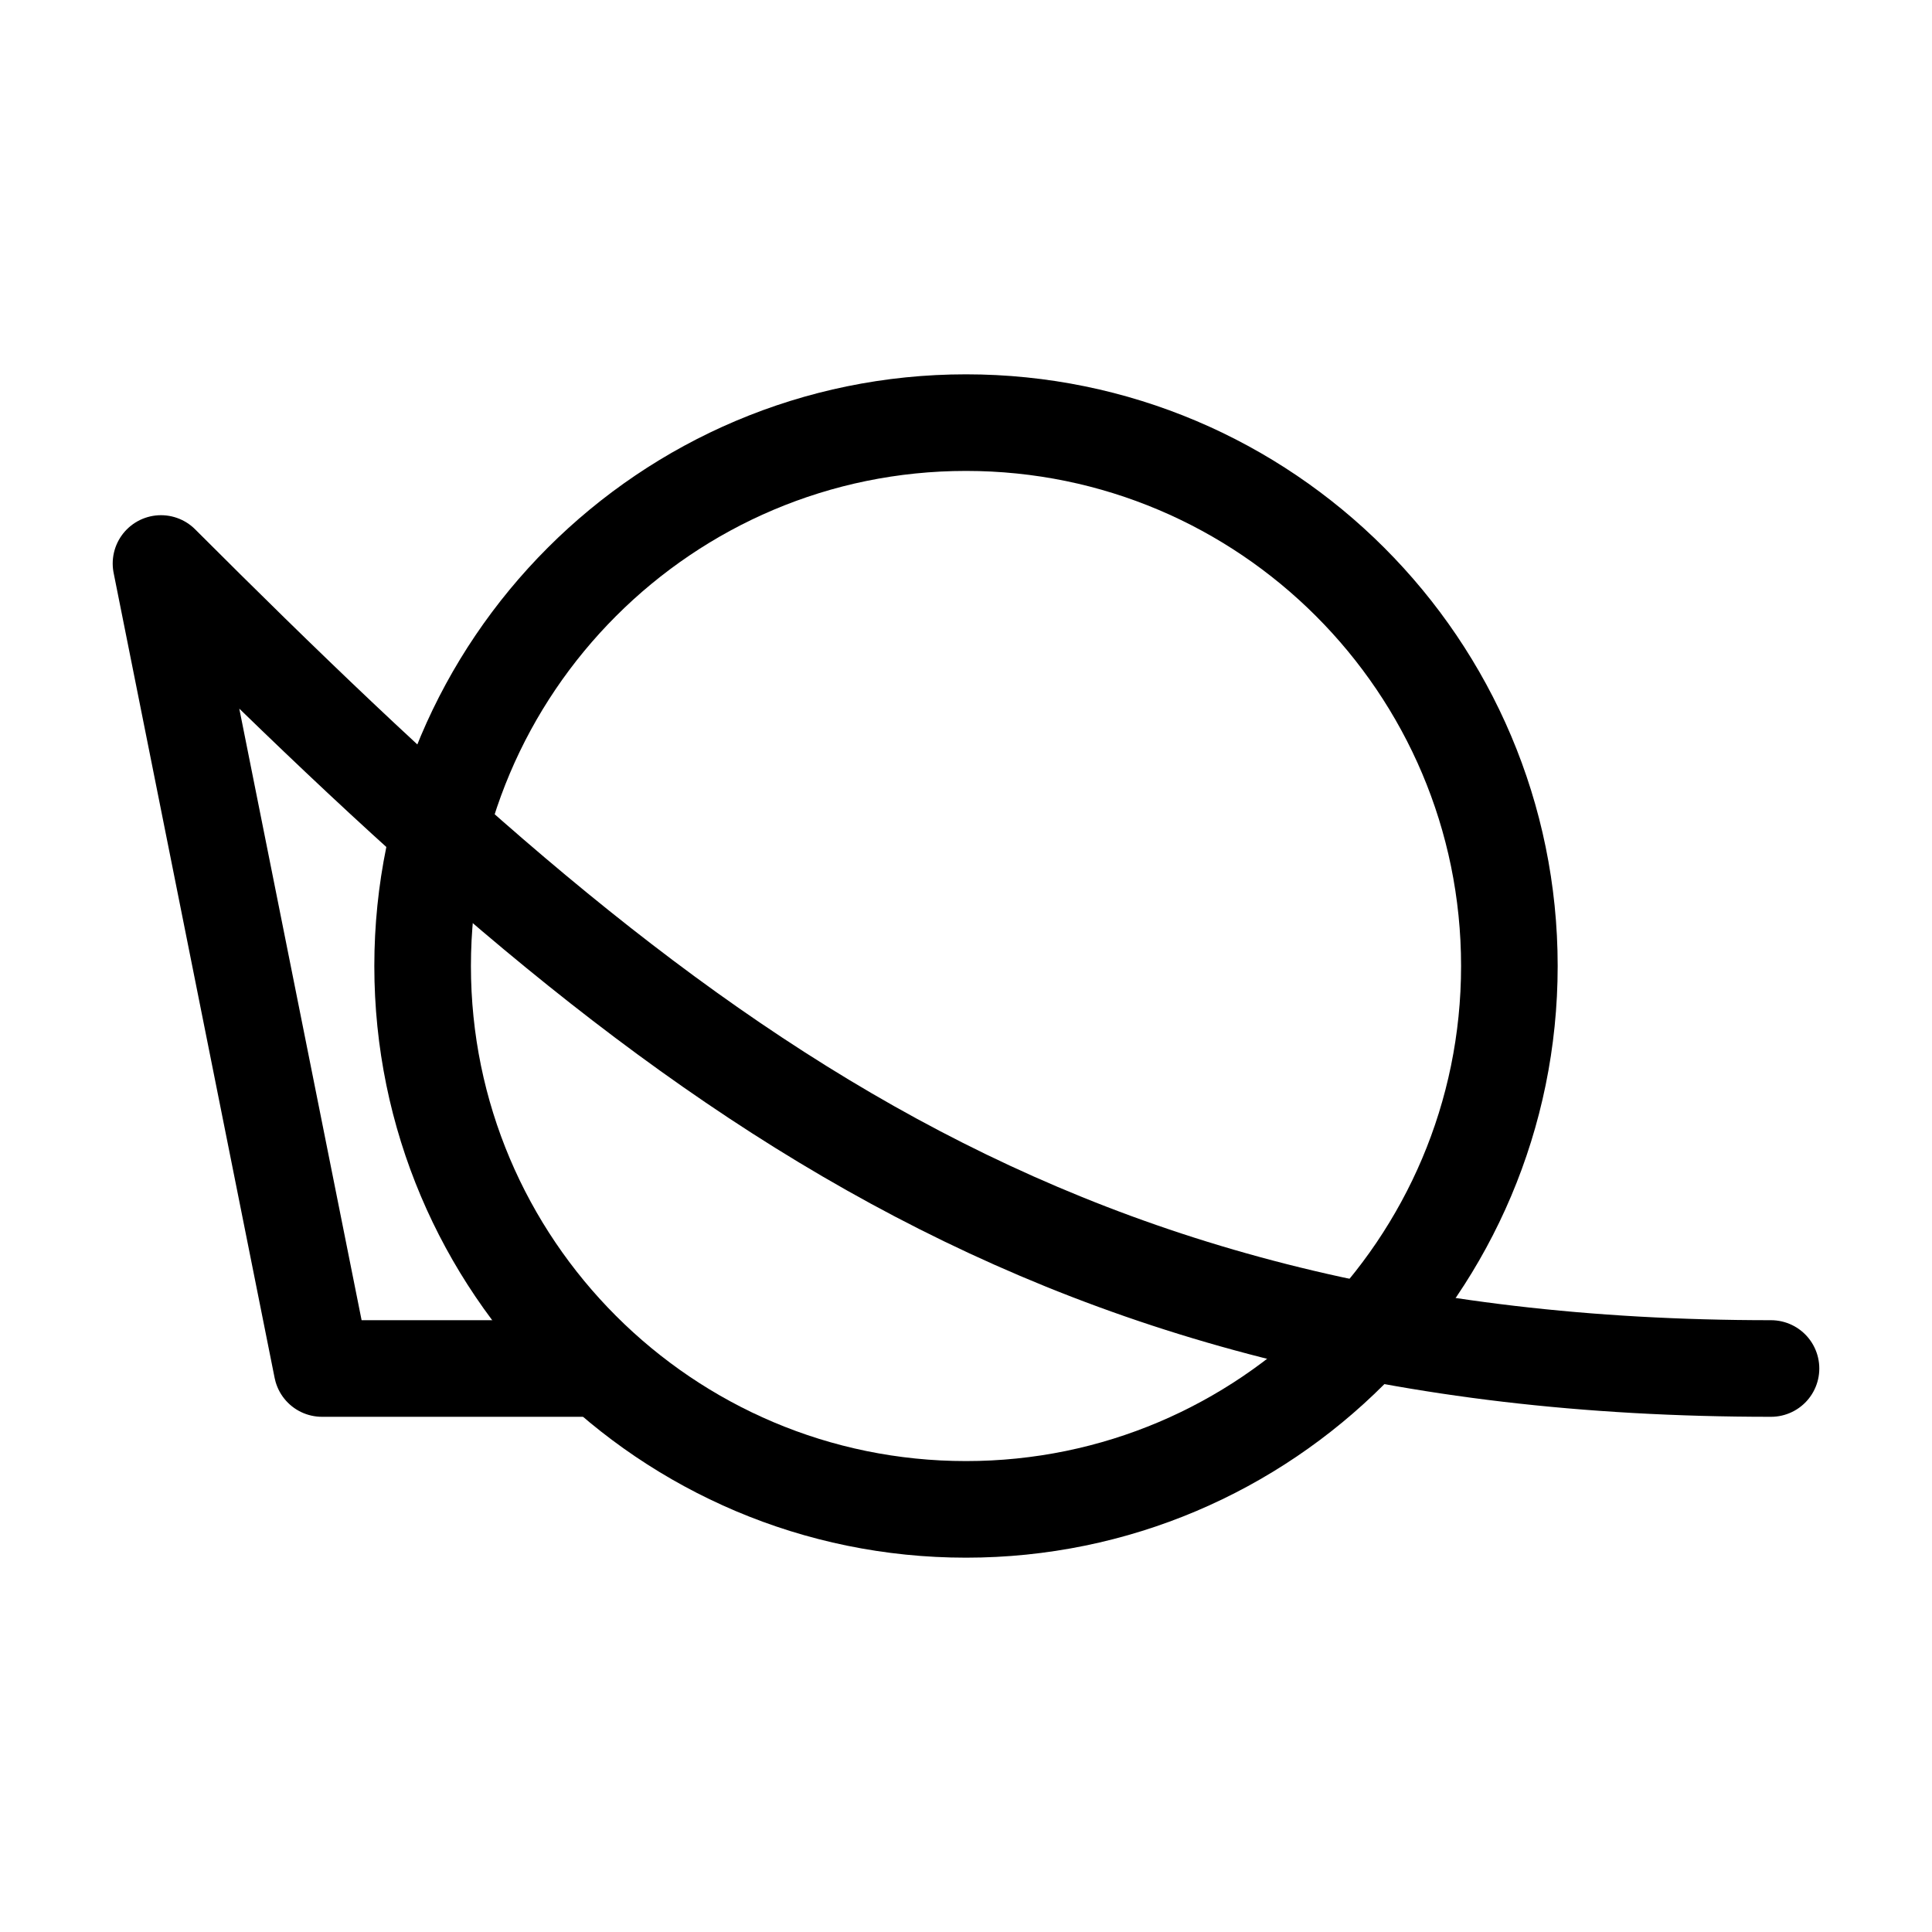 <svg width="16" height="16" viewBox="0 0 12 12" xmlns="http://www.w3.org/2000/svg"><g fill="none" stroke="#000" stroke-linecap="round" stroke-linejoin="round" stroke-miterlimit="10" stroke-width=".6"><path d="M9.375 6c0-1.862-1.513-3.375-3.375-3.375S2.625 4.138 2.625 6 4.138 9.375 6 9.375 9.375 7.862 9.375 6z"/><path d="M3.725 8.5H2l-1-5M1 3.5c3.016 3.016 5.397 5 10 5"/></g></svg>